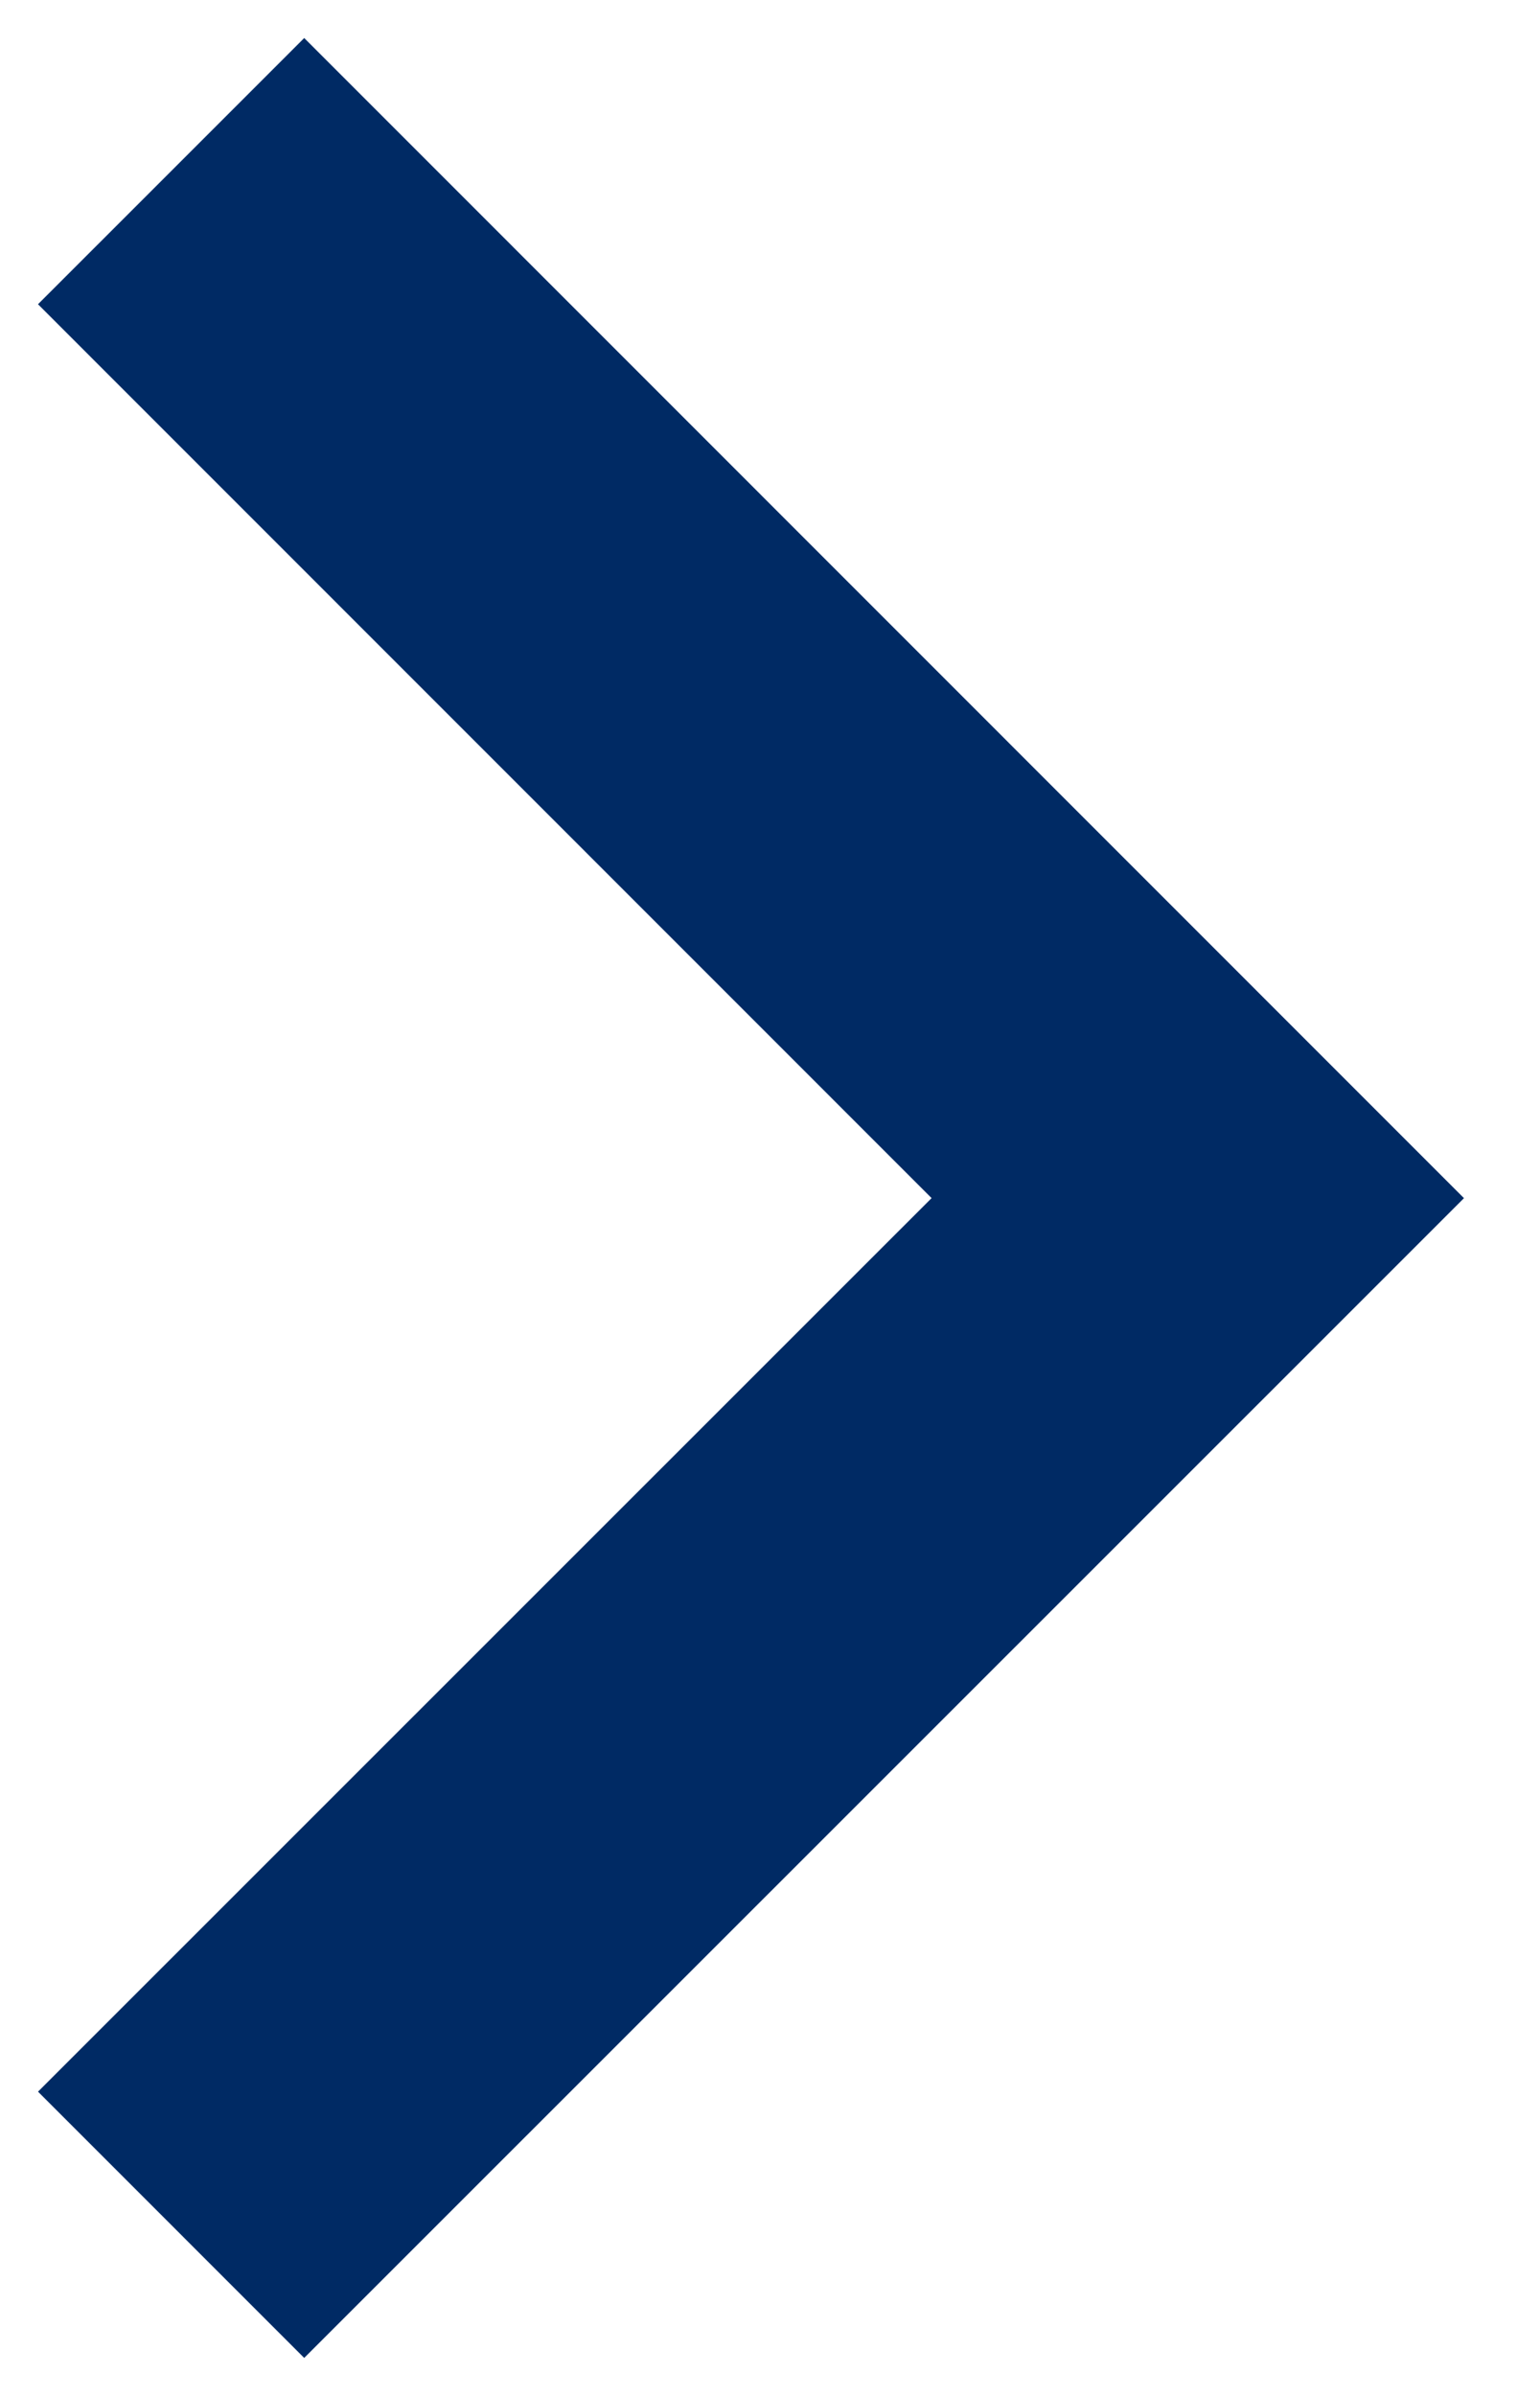<?xml version="1.0" encoding="UTF-8" standalone="no"?>
<svg width="9px" height="14px" viewBox="0 0 9 14" version="1.1" xmlns="http://www.w3.org/2000/svg" xmlns:xlink="http://www.w3.org/1999/xlink">
    <!-- Generator: sketchtool 42 (36781) - http://www.bohemiancoding.com/sketch -->
    <title>F83C9EE5-D6BE-448F-8C6A-977E03208346</title>
    <desc>Created with sketchtool.</desc>
    <defs></defs>
    <g id="Desktop-Website" stroke="none" stroke-width="1" fill="none" fill-rule="evenodd">
        <g id="AKZE-Desktop-Home-" transform="translate(-376, -1013)" stroke-width="2.2" stroke="#002a64">
            <g id="Teaser-Box-hell" transform="translate(167, 752)">
                <g id="Group-Copy" transform="translate(38, 256)">
                    <polyline id="arrow-right" transform="translate(175, 12) rotate(-90) translate(-175, -12) " points="181 9 174.999 15 169 9"></polyline>
                </g>
            </g>
        </g>
    </g>
</svg>